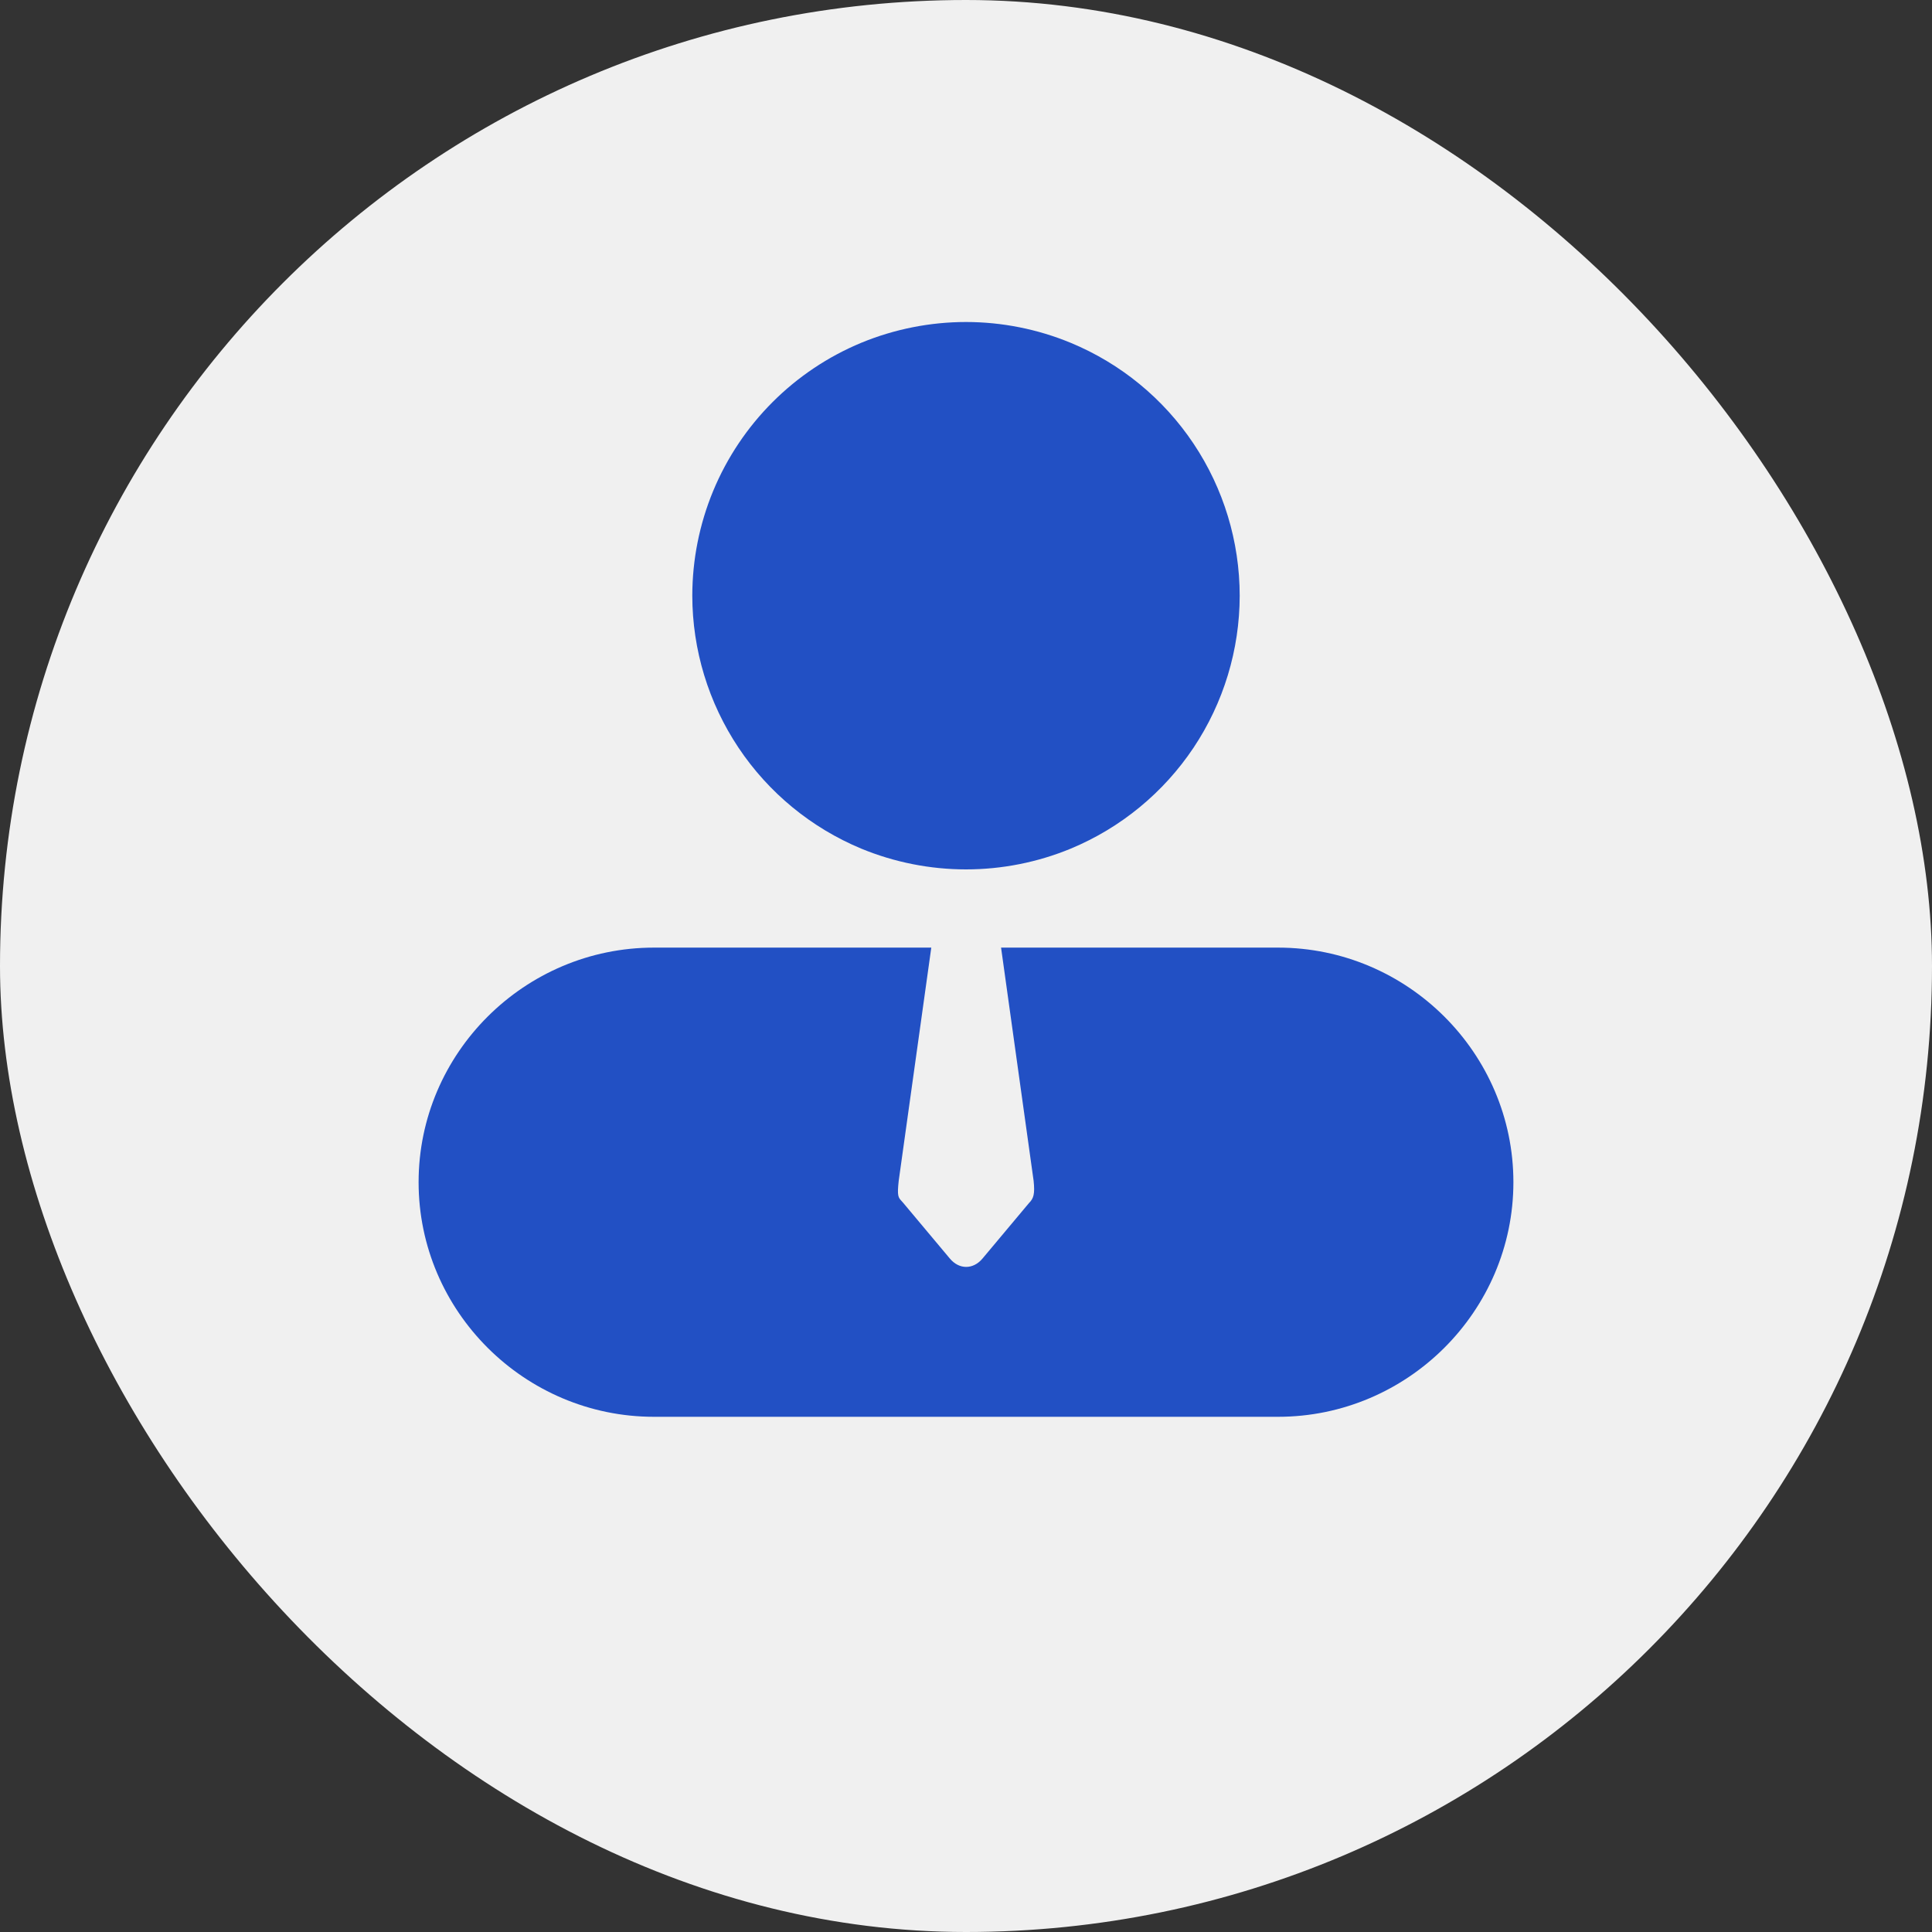 <svg width="60" height="60" viewBox="0 0 60 60" fill="none" xmlns="http://www.w3.org/2000/svg">
<rect x="0" y="0" width="60" height="60" fill="#333333" stroke="none"/>
<rect width="60" height="60" rx="30" fill="#F0F0F0"/>
<path d="M22.148 15.247C21.721 16.279 21.501 17.384 21.5 18.5C21.502 20.181 22.002 21.823 22.935 23.221C23.869 24.619 25.195 25.709 26.747 26.355C27.776 26.78 28.888 27 30.001 27C31.113 27 32.226 26.78 33.253 26.355C34.806 25.71 36.132 24.619 37.066 23.222C37.999 21.824 38.498 20.181 38.5 18.5C38.499 16.819 38.001 15.176 37.067 13.778C36.133 12.38 34.806 11.291 33.253 10.647C32.222 10.221 31.117 10.001 30.001 10C28.888 10 27.776 10.221 26.748 10.645C24.666 11.509 23.012 13.165 22.148 15.247Z" fill="#2250C4"/>
<path d="M31.089 29.429H39.69C43.711 29.429 47 32.707 47 36.714C47 40.721 43.711 44 39.69 44H20.31C16.29 44 13 40.721 13 36.714C13 32.707 16.289 29.429 20.31 29.429H28.922L27.91 36.672C27.858 37.146 27.896 37.187 28.001 37.301C28.017 37.319 28.035 37.339 28.055 37.362L29.5 39.087C29.788 39.431 30.222 39.431 30.511 39.087L31.956 37.362C32.1 37.22 32.143 37.079 32.1 36.672L31.089 29.429Z" fill="#2250C4"/>
</svg>
